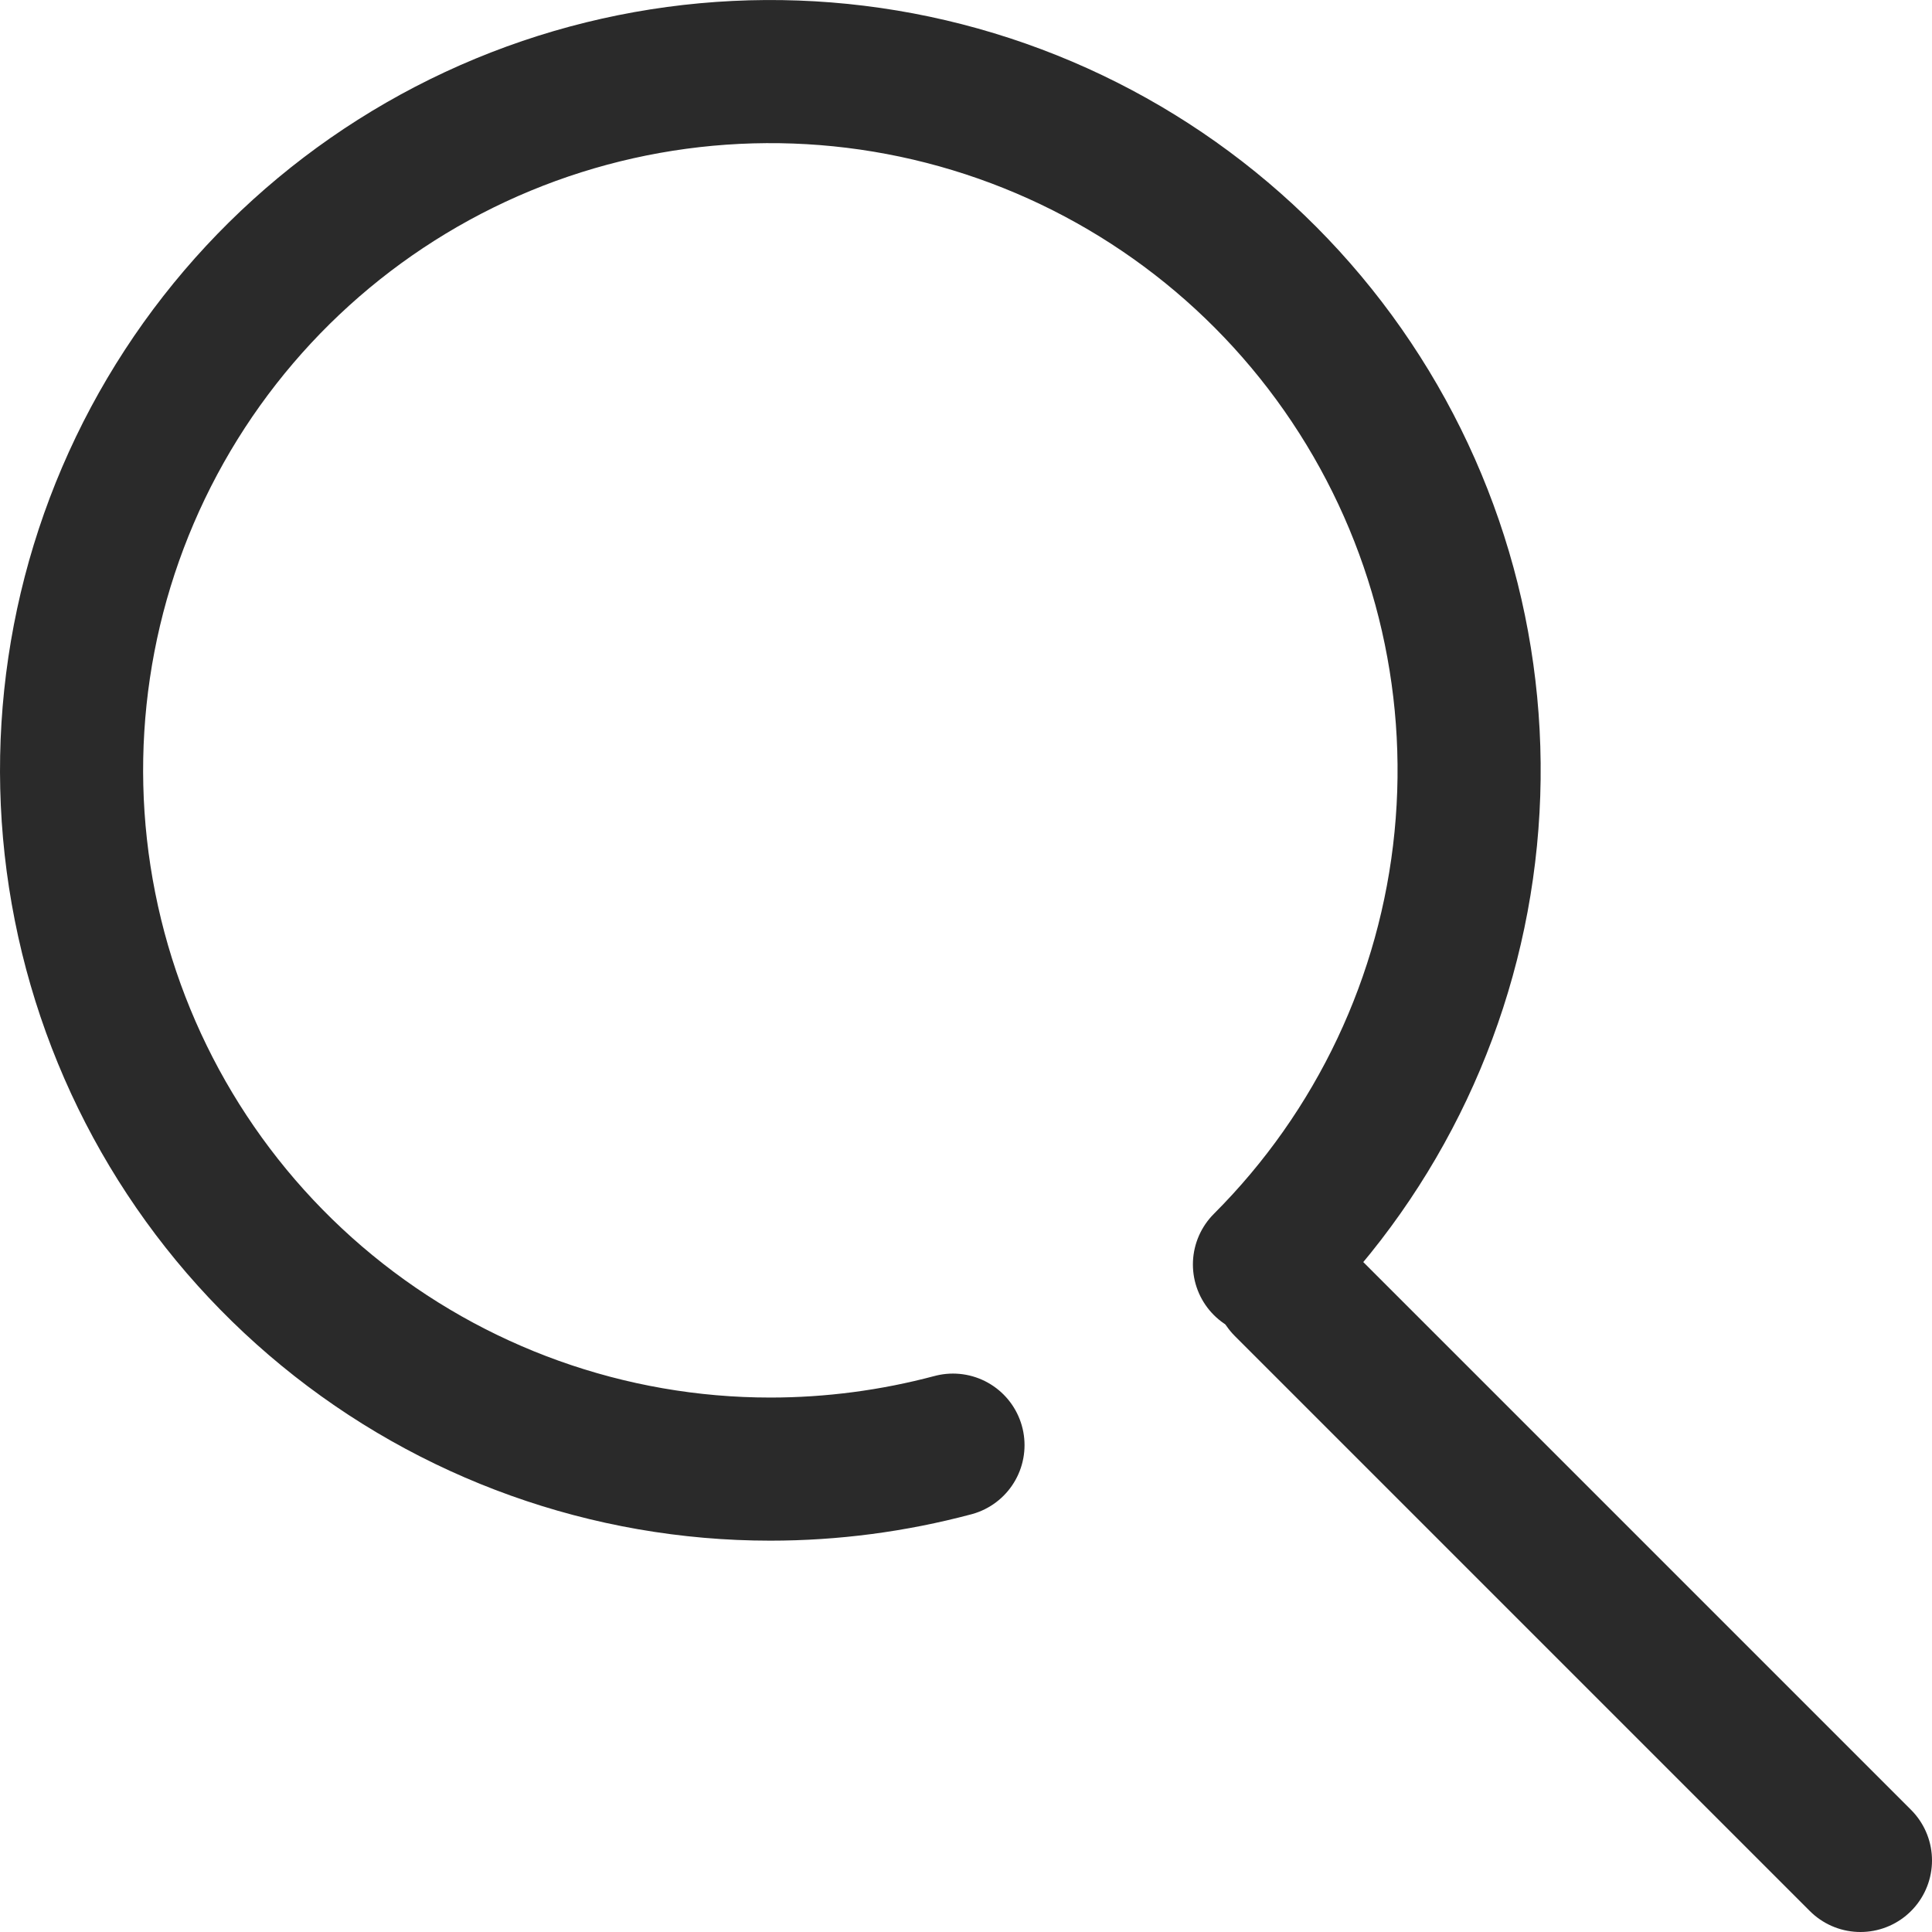 <svg width="27" height="27" viewBox="0 0 27 27" fill="none" xmlns="http://www.w3.org/2000/svg">
<path d="M13.318 20.196C12.485 20.418 11.627 20.531 10.765 20.531C8.506 20.531 6.316 19.747 4.57 18.314C2.823 16.881 1.628 14.886 1.188 12.67C0.747 10.454 1.088 8.154 2.153 6.162C3.219 4.169 4.942 2.608 7.029 1.743C9.116 0.879 11.439 0.765 13.601 1.421C15.763 2.077 17.631 3.462 18.886 5.341C20.141 7.219 20.706 9.475 20.484 11.723C20.263 13.972 19.268 16.074 17.671 17.671" stroke="#2A2A2A" stroke-width="2" stroke-linecap="round" stroke-linejoin="round"/>
<path d="M26 26L17.964 17.964" stroke="#2A2A2A" stroke-width="2" stroke-linecap="round" stroke-linejoin="round"/>
</svg>
